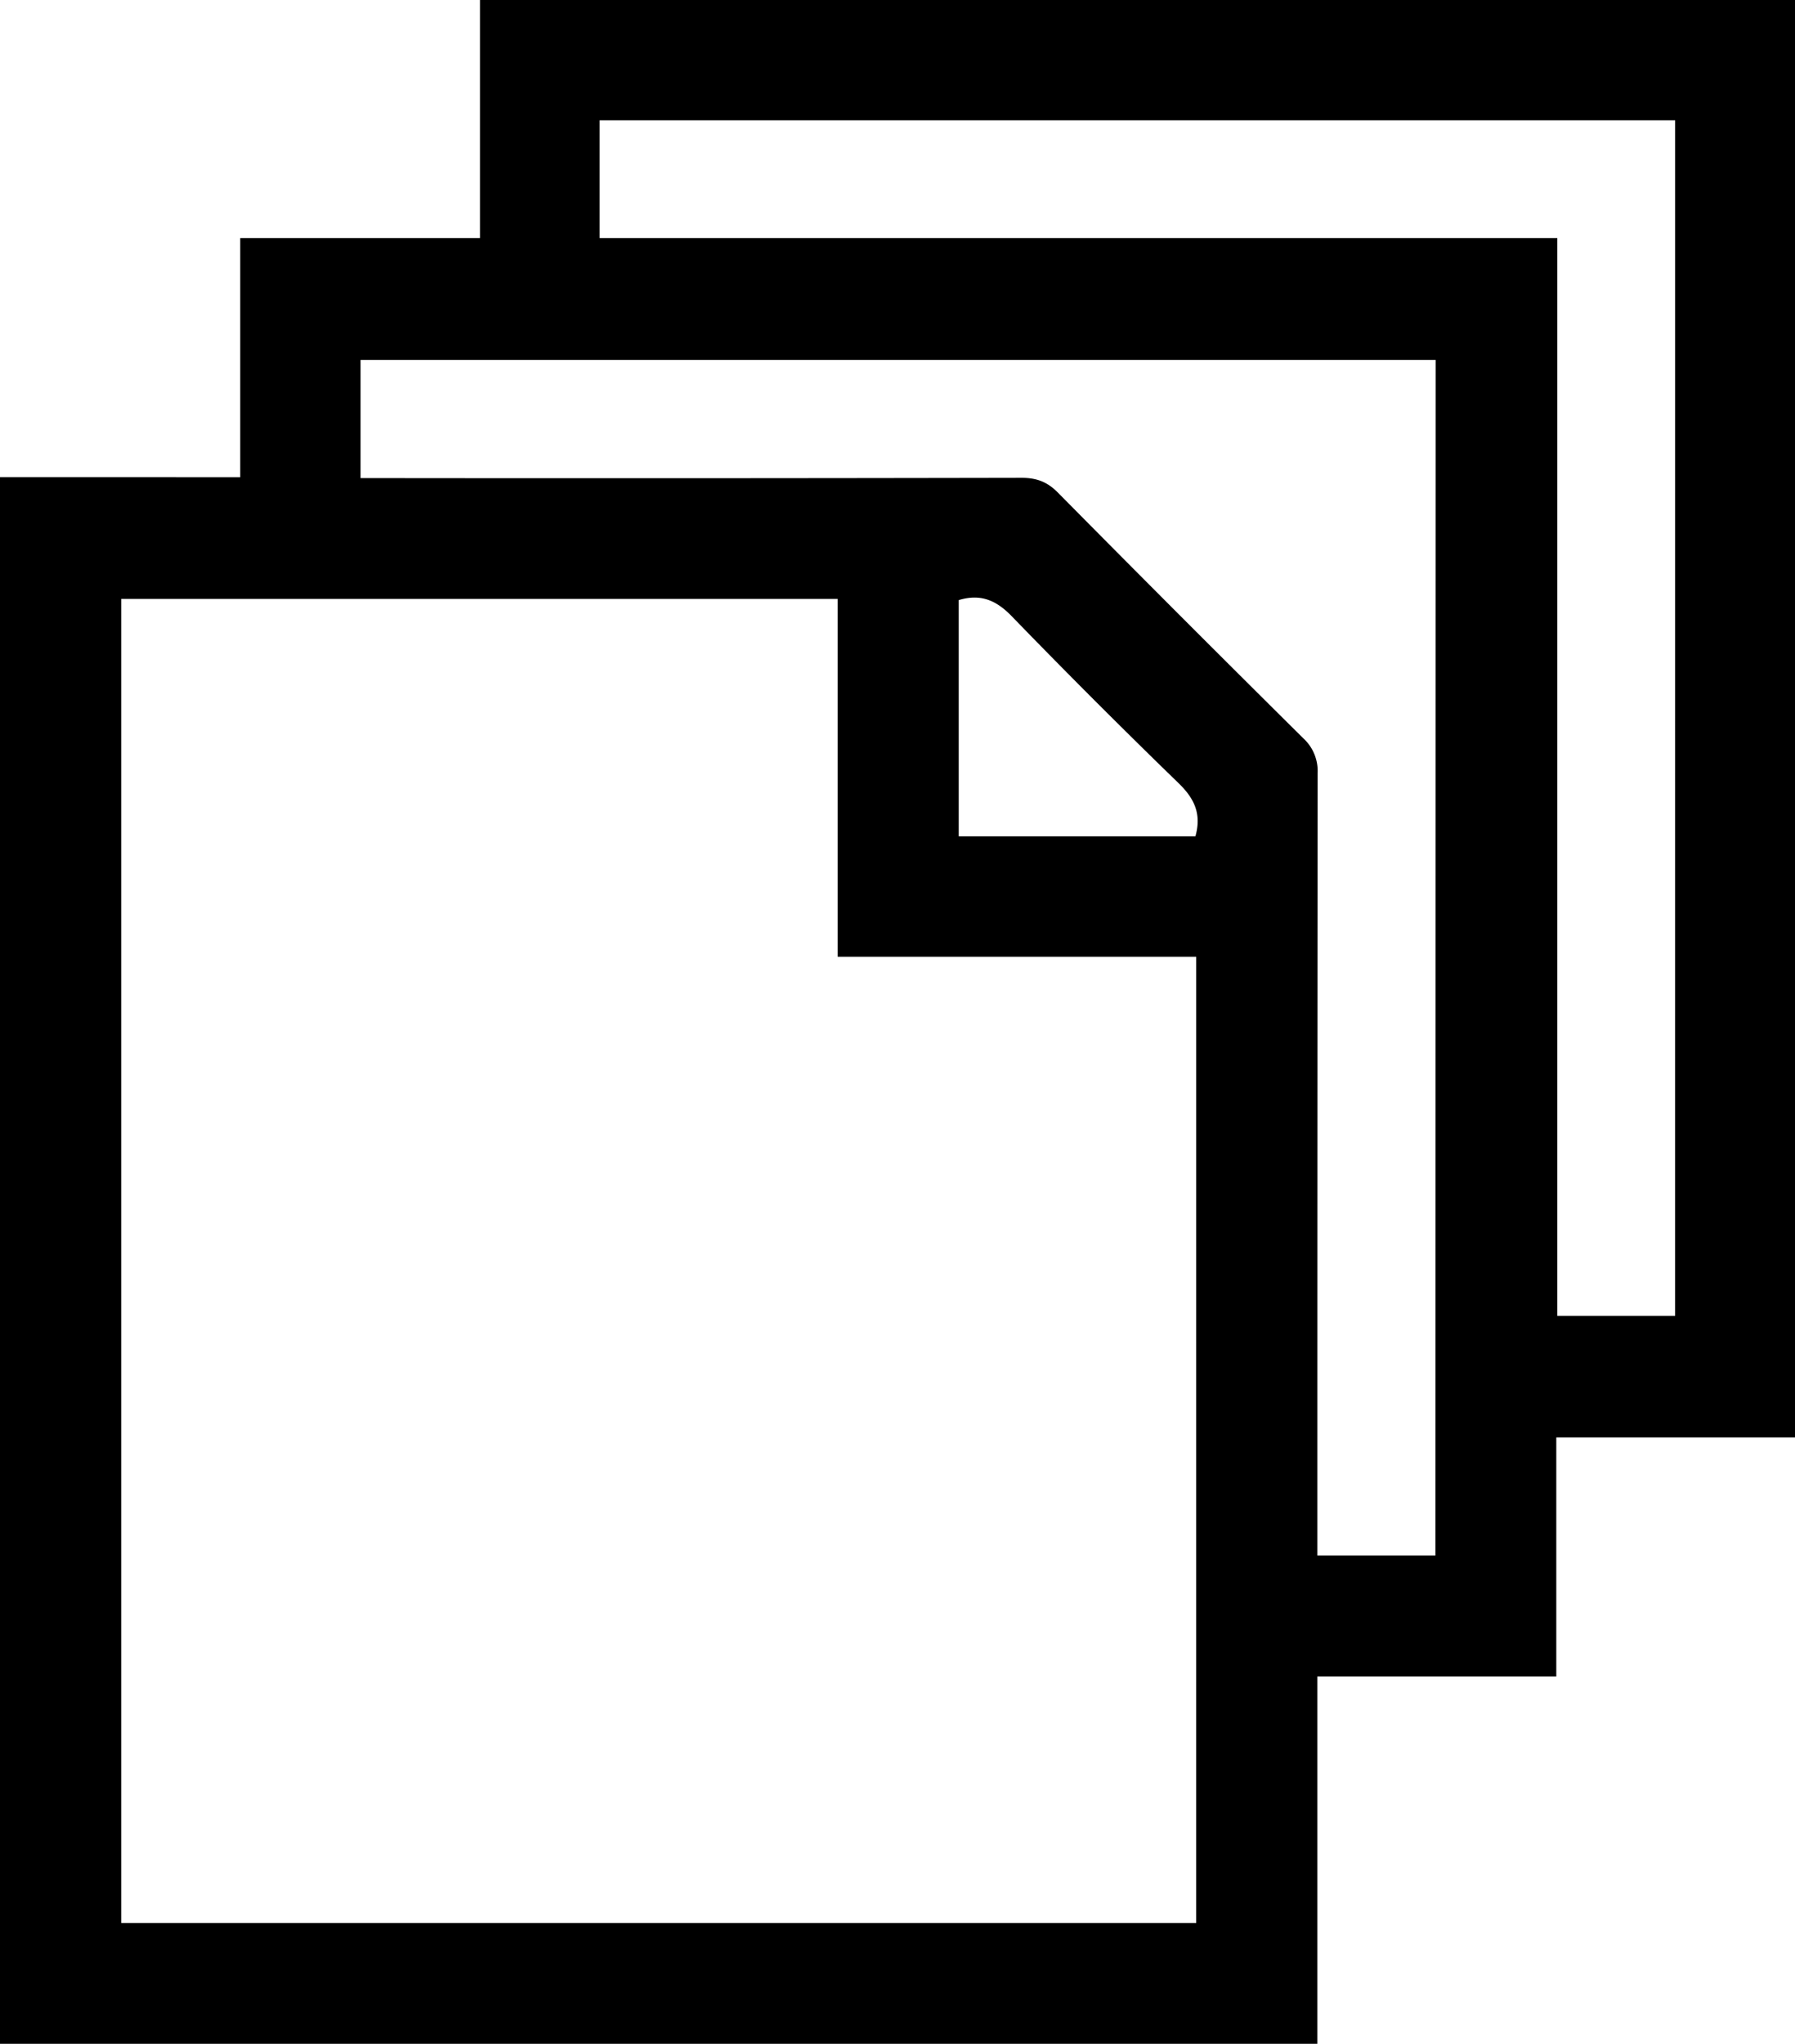 <svg xmlns="http://www.w3.org/2000/svg" viewBox="0 0 701.75 798.52"><title>PAPIERS</title><g id="Layer_2" data-name="Layer 2"><g id="Layer_1-2" data-name="Layer 1"><g id="PAPIERS"><g id="Layer_1-2-2" data-name="Layer 1-2"><path d="M187.64,0V93H93.92v93.45H0V798.52H515V655h93.43V561.61h93.34V0Zm280,751.32H47.38V234H327.49v139.8H467.65Zm-.29-424.57H374.81V234.46c8.59-2.58,14.68.06,20.74,6.32q32,33,65,65c6.25,6,9.31,12,6.79,21Zm93.82,281H515v-9.37q0-148.17.12-296.36a17.3,17.3,0,0,0-5.6-13.57q-48.22-47.74-95.95-96c-4.22-4.28-8.44-5.77-14.25-5.76q-124.4.24-248.79.11h-9.57V140.62H561.26Zm93.71-93.63H608.82V93H234.44V47H654.89Z"/></g></g></g></g></svg>